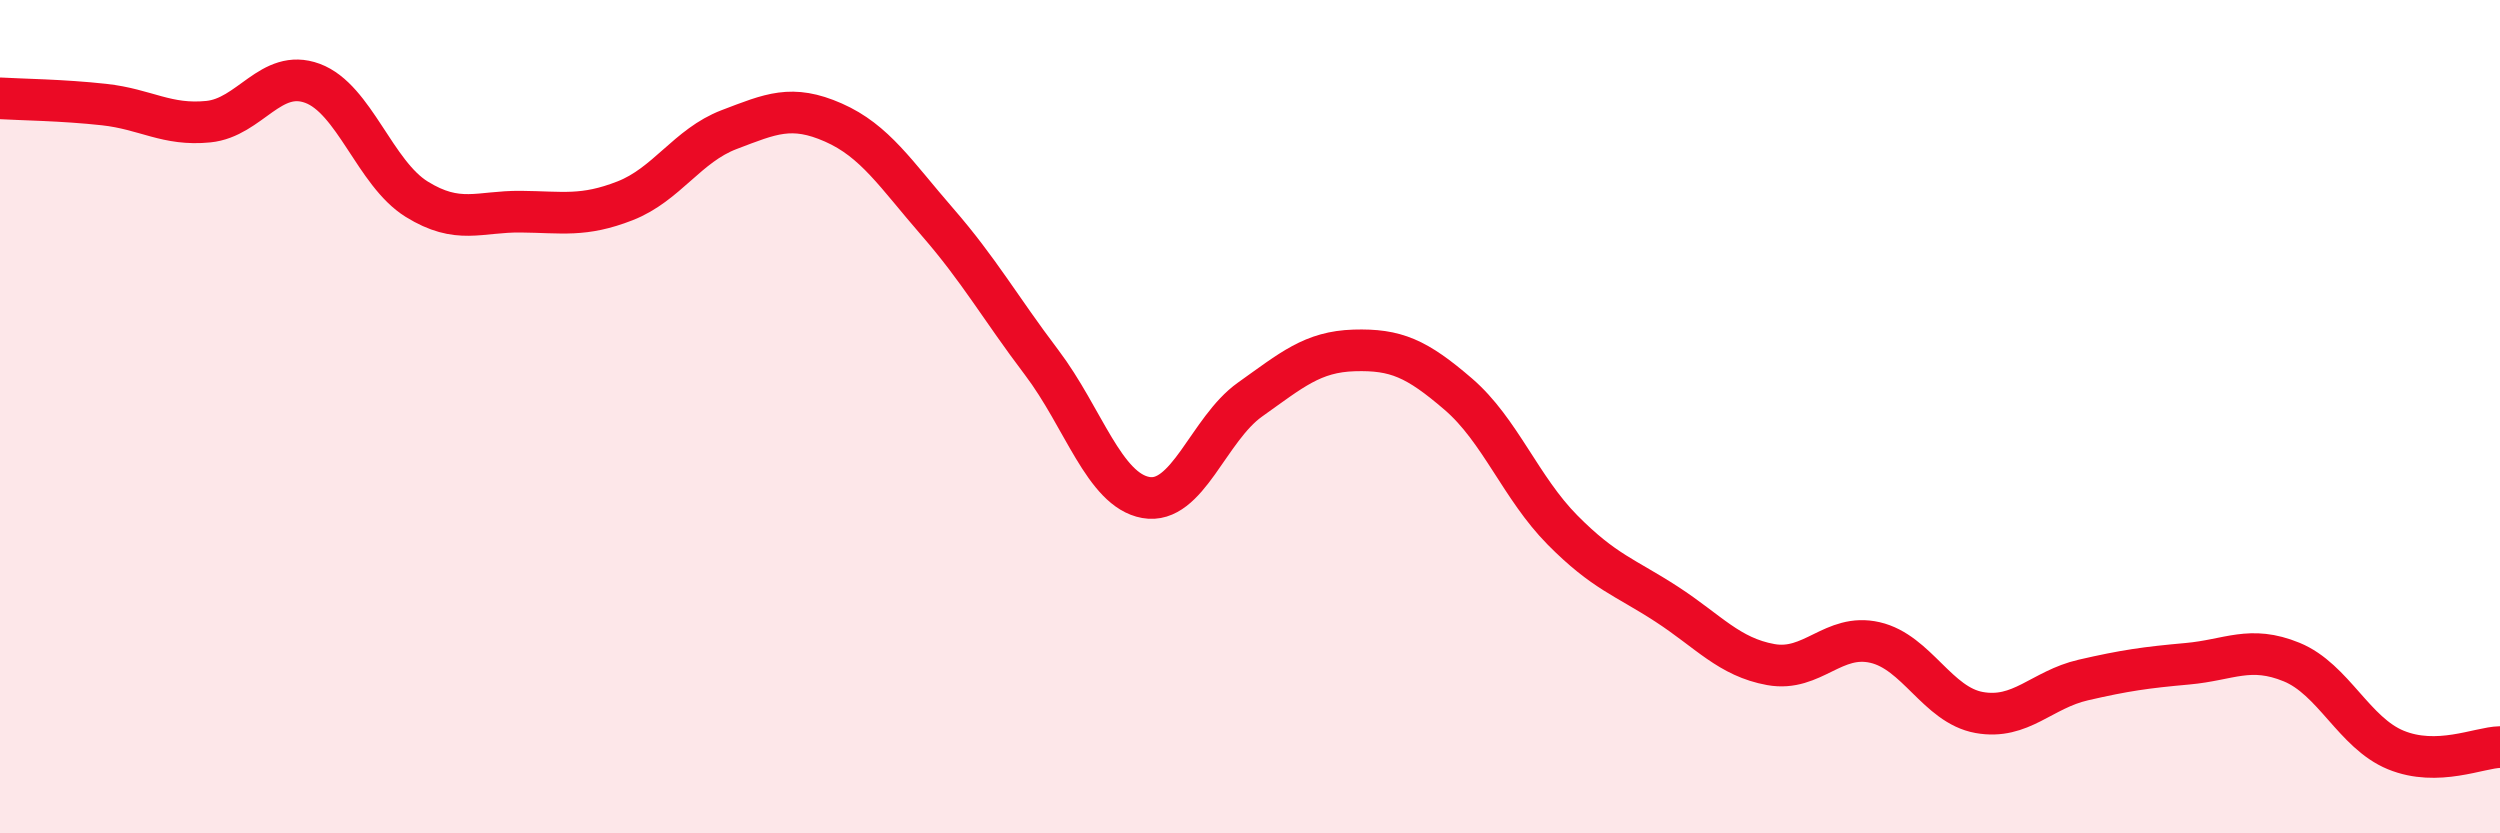 
    <svg width="60" height="20" viewBox="0 0 60 20" xmlns="http://www.w3.org/2000/svg">
      <path
        d="M 0,2.36 C 0.5,2.39 1.5,2.4 2.5,2.51 C 3.5,2.62 4,3.02 5,2.92 C 6,2.82 6.5,1.63 7.5,2 C 8.5,2.37 9,4.16 10,4.78 C 11,5.4 11.5,5.07 12.5,5.08 C 13.5,5.09 14,5.21 15,4.82 C 16,4.43 16.5,3.49 17.5,3.11 C 18.5,2.73 19,2.5 20,2.94 C 21,3.38 21.5,4.18 22.5,5.33 C 23.5,6.48 24,7.38 25,8.7 C 26,10.02 26.5,11.76 27.5,11.94 C 28.5,12.12 29,10.3 30,9.59 C 31,8.88 31.5,8.44 32.5,8.41 C 33.5,8.38 34,8.6 35,9.46 C 36,10.32 36.5,11.71 37.5,12.72 C 38.5,13.73 39,13.85 40,14.5 C 41,15.15 41.5,15.77 42.5,15.95 C 43.5,16.13 44,15.19 45,15.42 C 46,15.65 46.5,16.92 47.5,17.1 C 48.5,17.28 49,16.55 50,16.32 C 51,16.09 51.5,16.02 52.5,15.93 C 53.5,15.84 54,15.48 55,15.89 C 56,16.3 56.5,17.59 57.5,18 C 58.5,18.41 59.5,17.94 60,17.93L60 20L0 20Z"
        fill="#EB0A25"
        opacity="0.1"
        stroke-linecap="round"
        stroke-linejoin="round"
      />
      <path
        d="M 0,2.36 C 0.5,2.39 1.5,2.4 2.5,2.51 C 3.5,2.62 4,3.02 5,2.92 C 6,2.82 6.5,1.63 7.5,2 C 8.5,2.37 9,4.16 10,4.78 C 11,5.4 11.5,5.07 12.5,5.08 C 13.5,5.09 14,5.21 15,4.82 C 16,4.43 16.5,3.49 17.5,3.11 C 18.5,2.73 19,2.5 20,2.94 C 21,3.38 21.5,4.18 22.5,5.33 C 23.5,6.48 24,7.38 25,8.7 C 26,10.02 26.5,11.76 27.5,11.94 C 28.5,12.12 29,10.3 30,9.59 C 31,8.88 31.5,8.44 32.5,8.41 C 33.5,8.38 34,8.6 35,9.46 C 36,10.32 36.5,11.71 37.5,12.72 C 38.5,13.73 39,13.85 40,14.5 C 41,15.15 41.5,15.77 42.5,15.95 C 43.5,16.13 44,15.19 45,15.42 C 46,15.65 46.5,16.92 47.5,17.1 C 48.5,17.28 49,16.55 50,16.32 C 51,16.09 51.5,16.02 52.5,15.93 C 53.5,15.84 54,15.48 55,15.89 C 56,16.3 56.5,17.59 57.5,18 C 58.5,18.41 59.5,17.94 60,17.93"
        stroke="#EB0A25"
        stroke-width="1"
        fill="none"
        stroke-linecap="round"
        stroke-linejoin="round"
      />
    </svg>
  